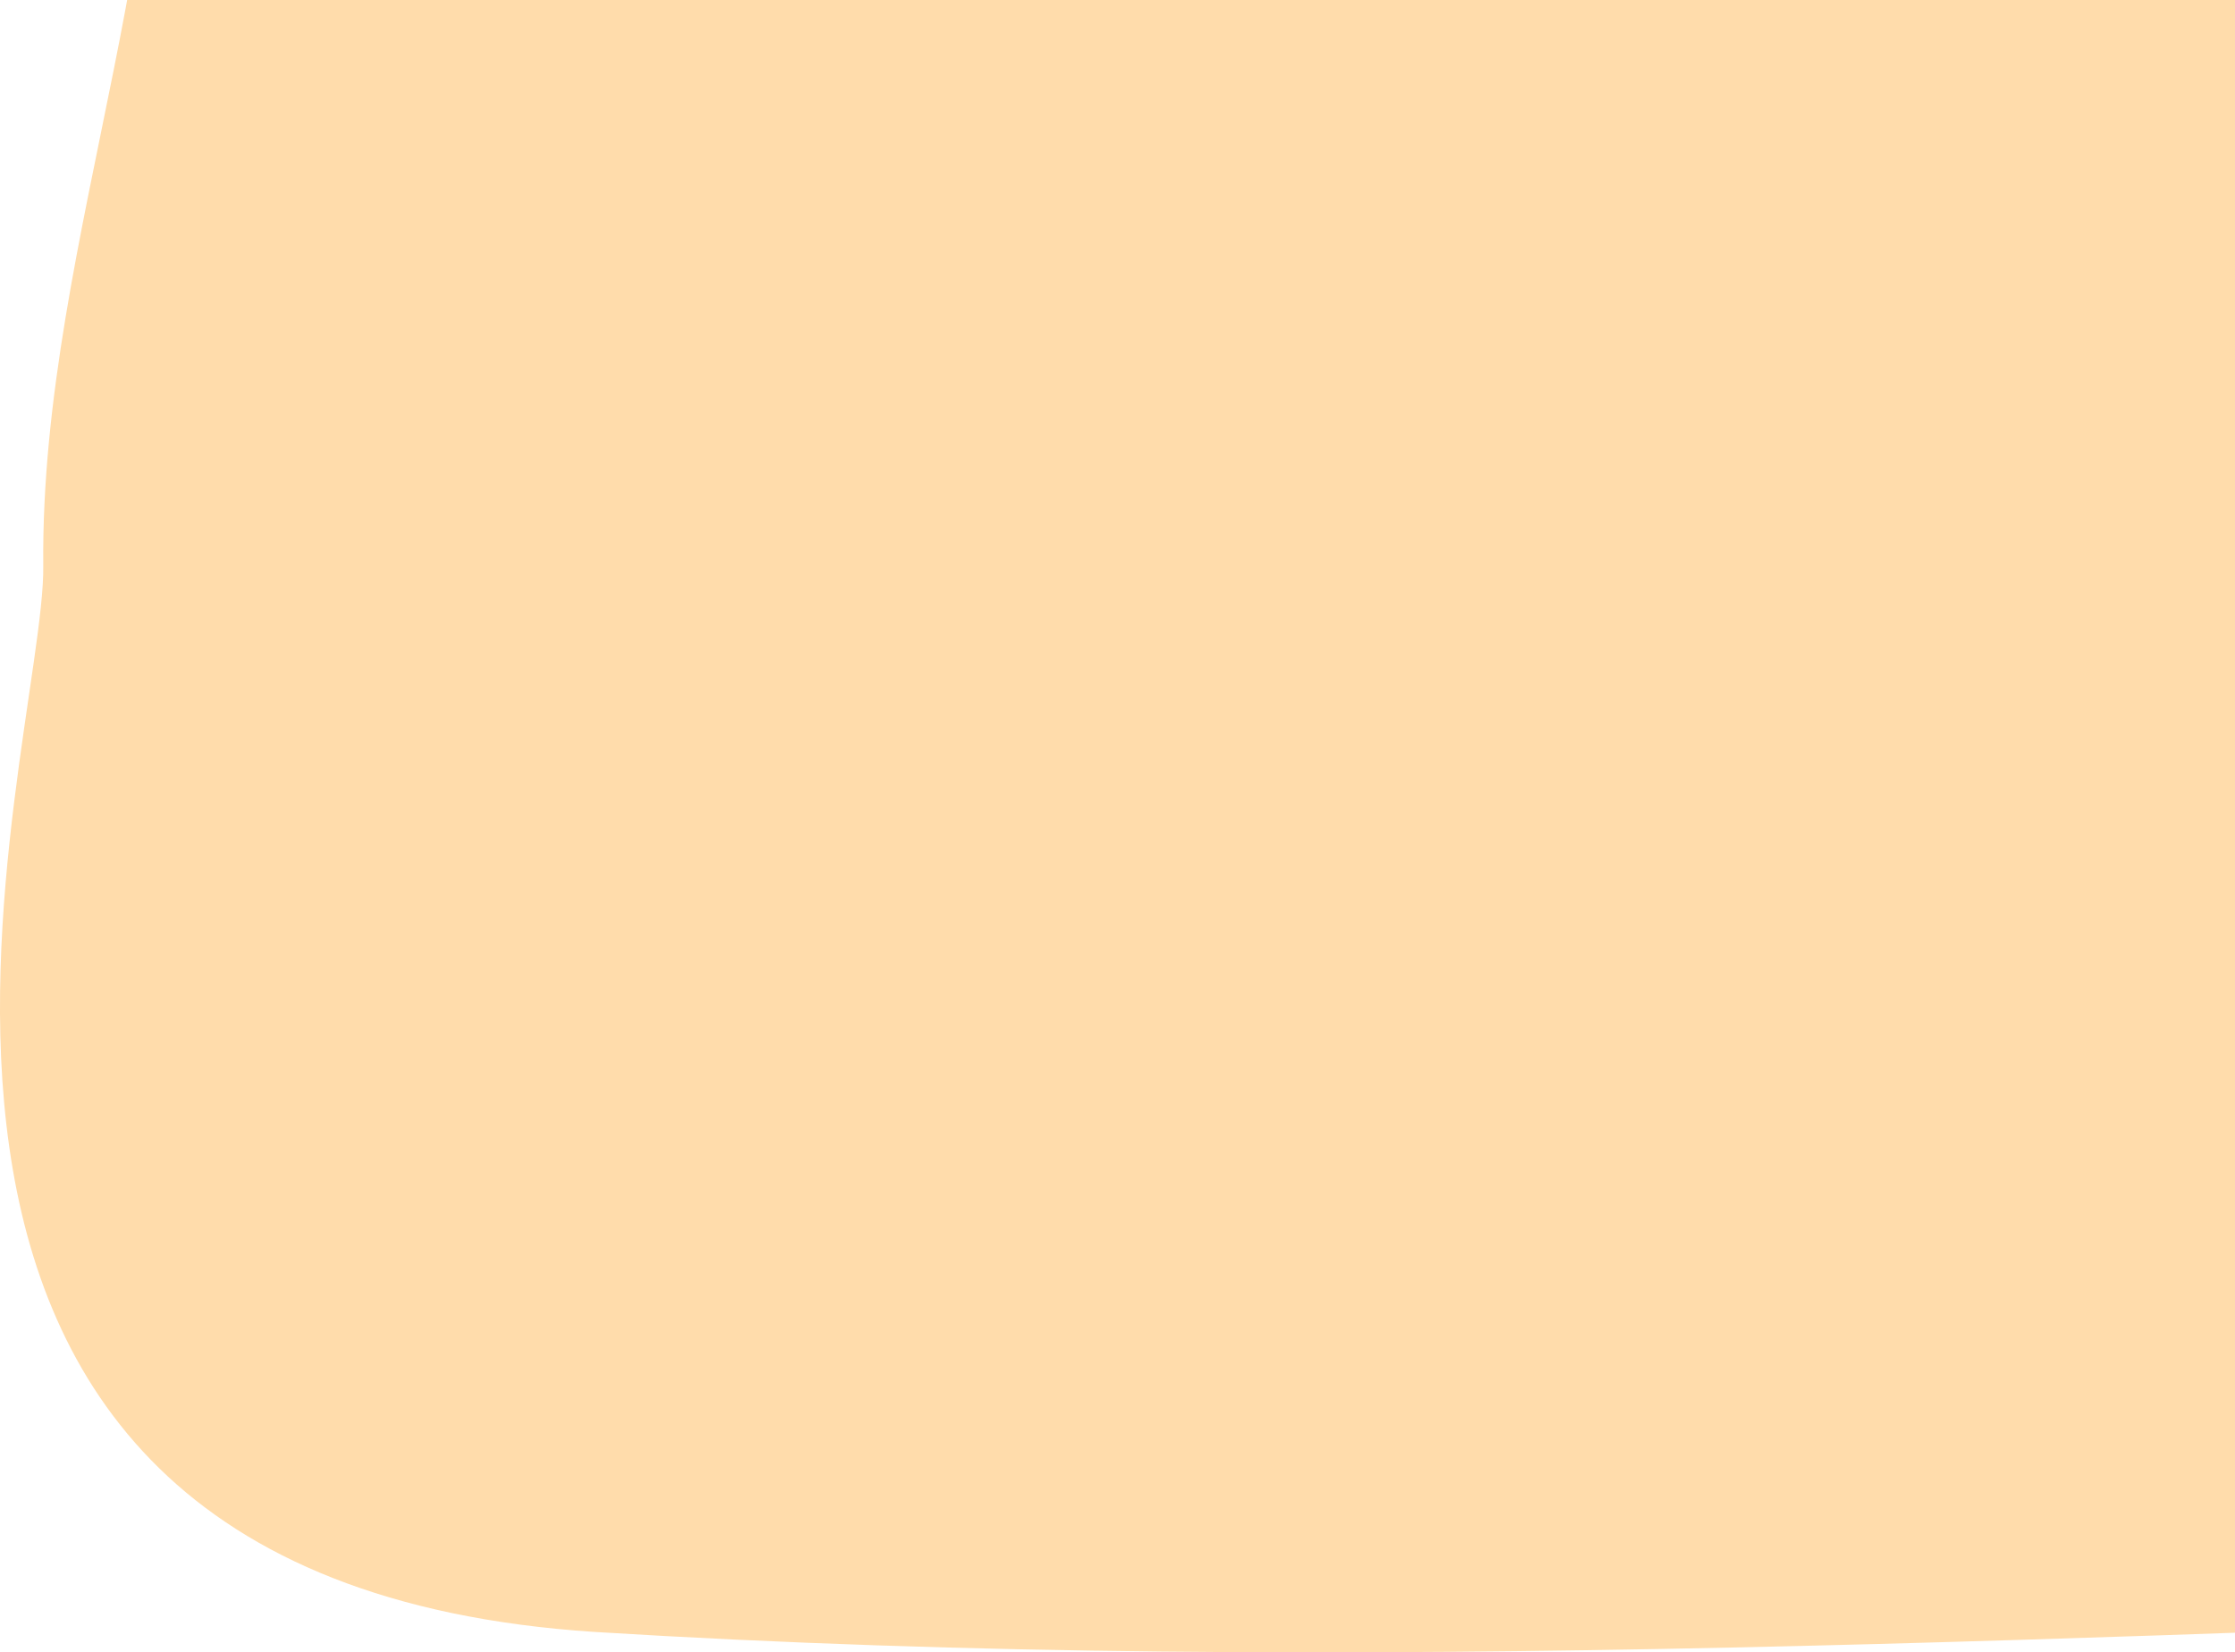 <svg xmlns="http://www.w3.org/2000/svg" width="188" height="139" fill="none"><path fill="#FFDCAB" d="M241.813 135.473c18.315-.559 36.63 2.209 54.69 1.41 67.918-3.196 157.203 5.022 215.201-8.16 25.437-5.753 30.016-15.18 35.612-24.128 26.2-40.826 23.402-83.97 23.657-125.435.254-24.847-1.272-49.614-4.325-74.381-2.798-21.572 1.781-38.646-17.043-59.499-19.078-21.092-97.425-18.587-149.826-17.708-89.285 1.438-178.57-.291-267.855 1.866-36.376.879-110.653 4.794-110.907 20.373-.763 37.95-14.435 76.779-8.584 114.489 4.324 27.723-9.049 55.447-8.794 83.25.254 15.5-23.322 85.178 46.376 89.732 63.085 3.915 127.95.188 191.798-1.809"/></svg>